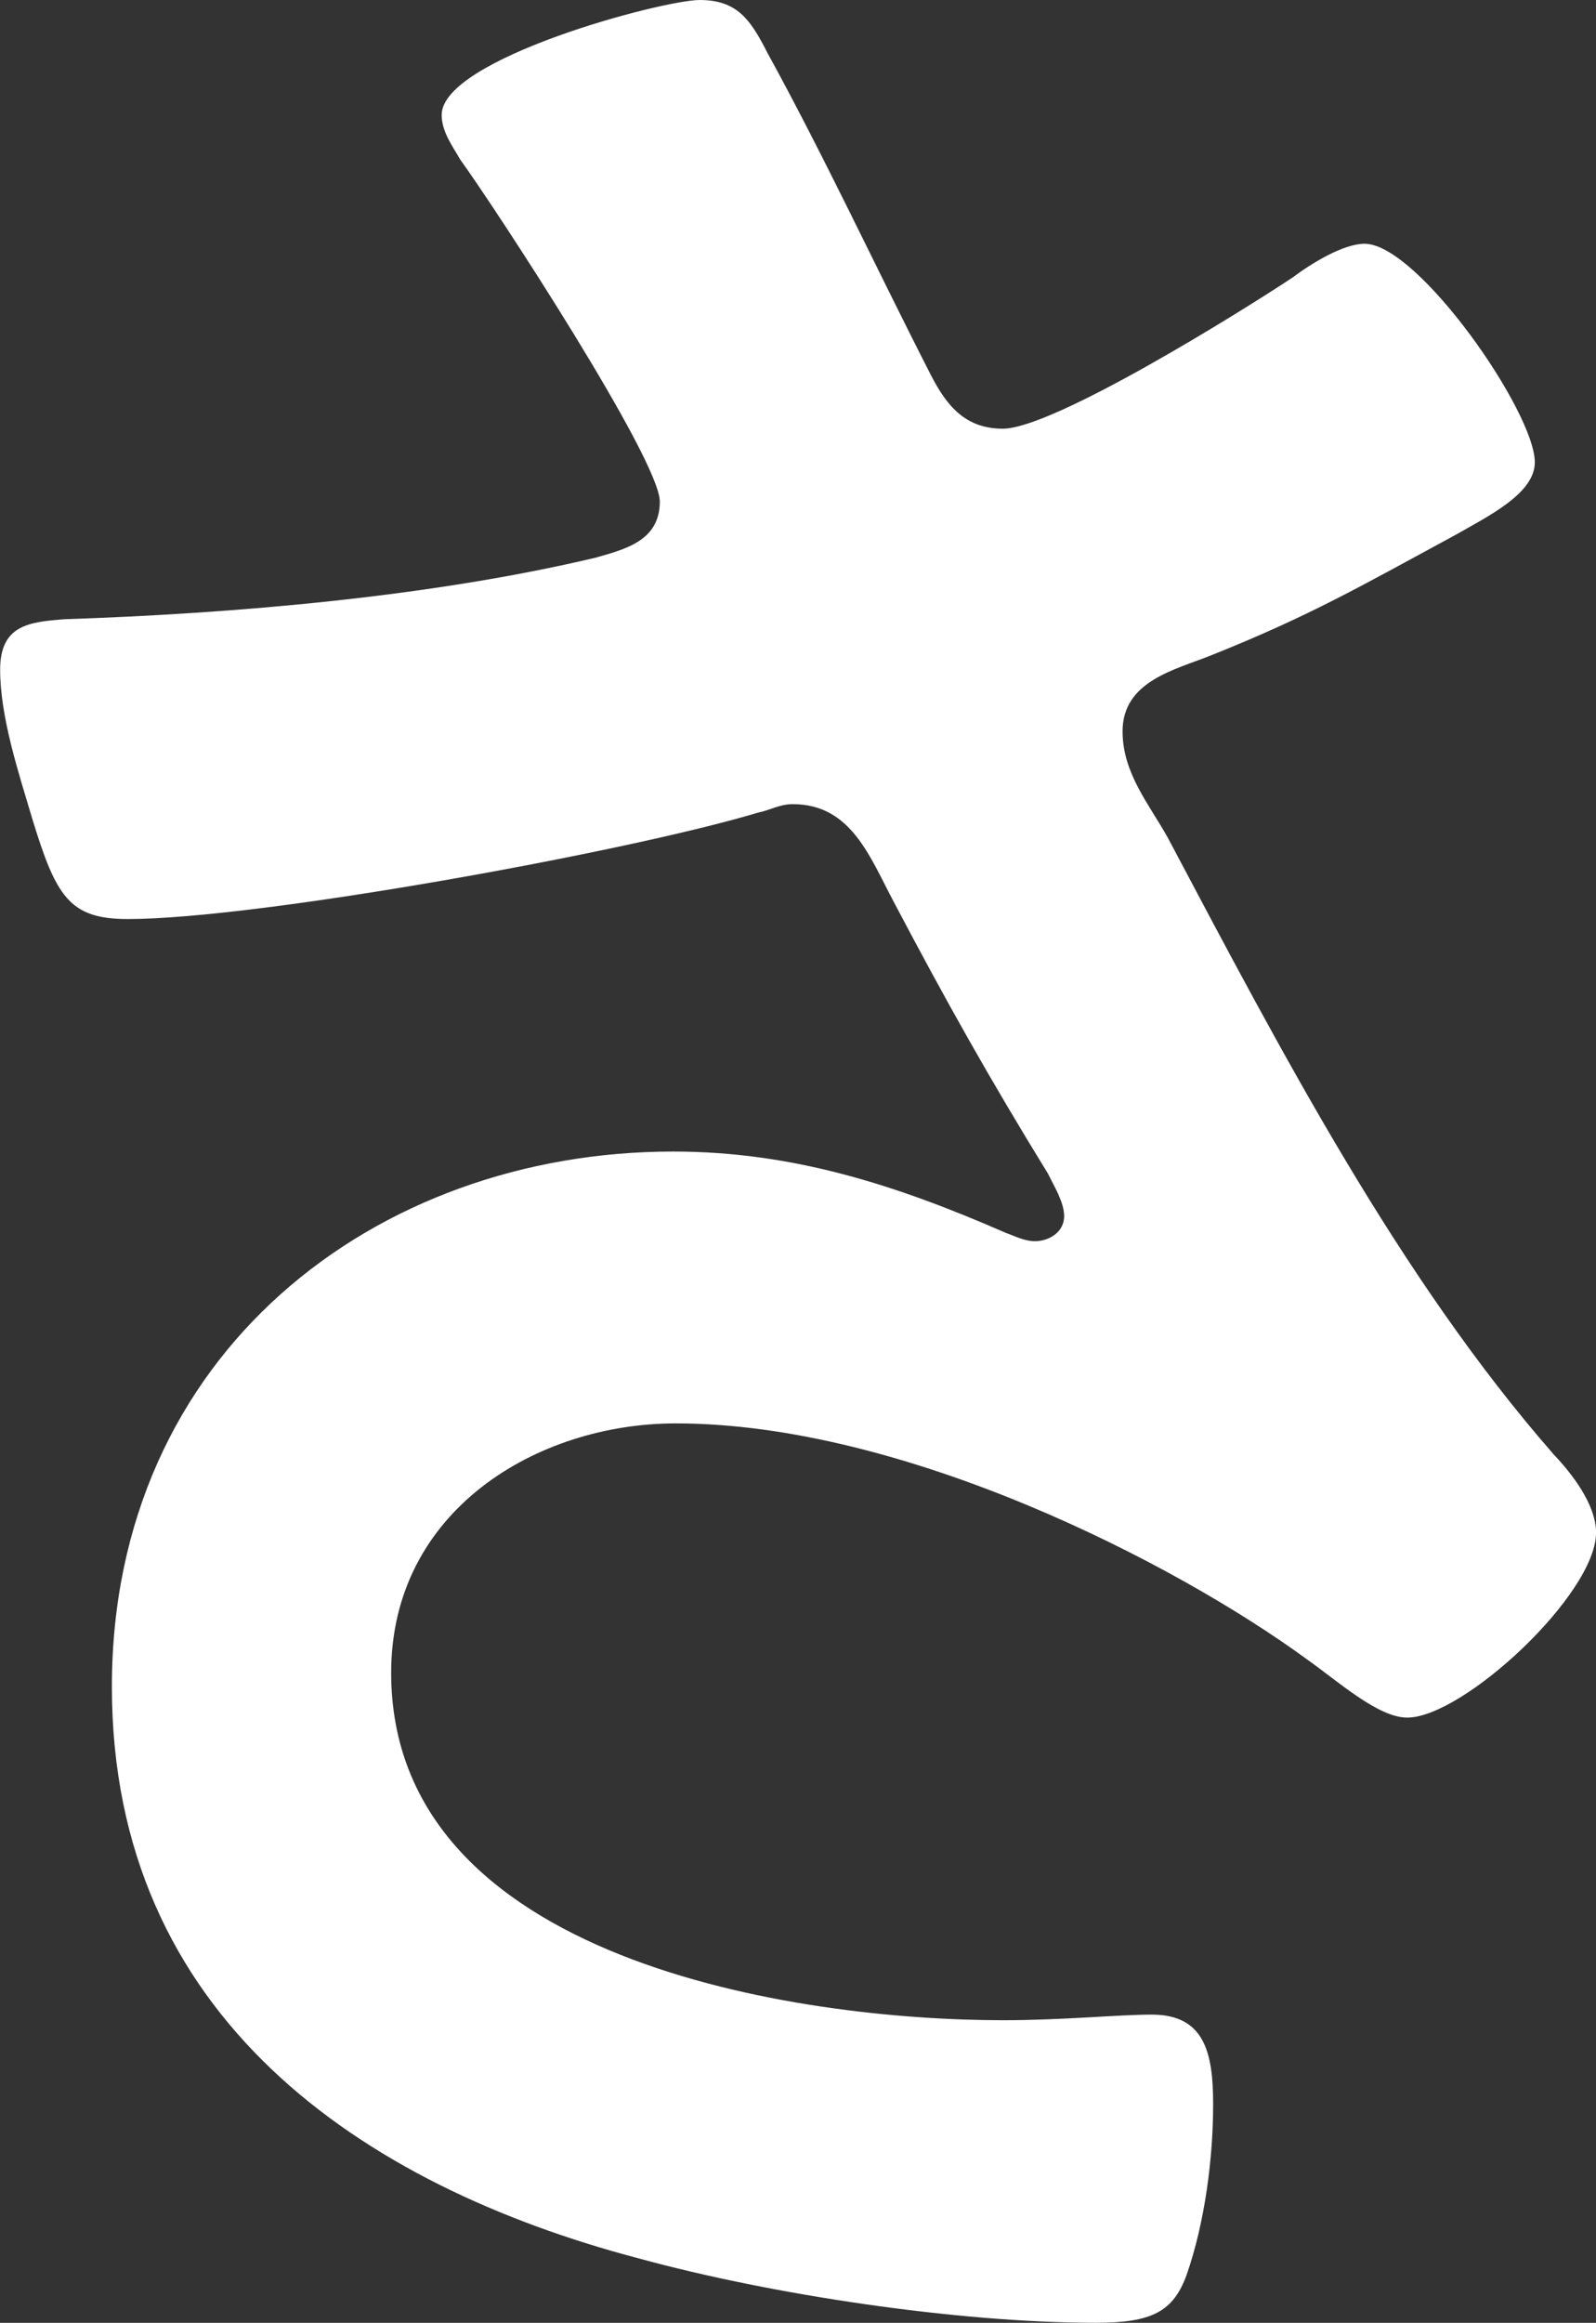 <?xml version="1.0" encoding="UTF-8"?><svg id="_レイヤー_2" xmlns="http://www.w3.org/2000/svg" viewBox="0 0 33.078 48.105"><rect x="0" y="0" width="33.078" height="48.105" fill="#333333" stroke="none"/><defs><style>.cls-1{fill:#fff;stroke-width:0px;}</style></defs><g id="_レイヤー_1-2"><path class="cls-1" d="m15.878,1.044c1.213,2.205,2.261,4.469,3.419,6.731.33.639.716,1.103,1.488,1.103,1.047,0,4.961-2.438,6.009-3.134.386-.29,1.048-.696,1.488-.696,1.103,0,3.528,3.481,3.528,4.526,0,.639-.938,1.103-1.654,1.509-1.93,1.045-3.031,1.683-5.071,2.495-.717.29-1.819.522-1.819,1.567,0,.87.551,1.509.938,2.205,2.37,4.468,4.796,9.11,7.994,12.767.385.405.881,1.044.881,1.624,0,1.276-2.756,3.83-3.914,3.83-.605,0-1.434-.754-2.095-1.219-2.701-1.973-8.325-4.874-13.065-4.874-2.867,0-5.898,1.799-5.898,5.164,0,5.978,8.434,7.196,12.68,7.196,1.268,0,2.37-.116,3.087-.116,1.103,0,1.269.812,1.269,1.856,0,1.103-.166,2.438-.552,3.54-.276.754-.717.986-1.874.986-2.867,0-6.727-.58-9.482-1.334-5.734-1.51-10.916-4.991-10.916-11.838,0-6.906,5.457-11.084,11.633-11.084,2.48,0,4.631.696,6.891,1.683.166.058.386.174.606.174.275,0,.606-.174.606-.521,0-.29-.221-.639-.331-.871-1.213-1.973-2.095-3.54-3.197-5.629-.496-.928-.882-2.03-2.095-2.03-.275,0-.441.115-.717.174-2.701.812-10.365,2.205-13.066,2.205-1.213,0-1.488-.465-1.984-2.089-.275-.929-.662-2.089-.662-3.076,0-.928.607-.986,1.324-1.044,3.527-.116,7.607-.465,11.025-1.277.606-.174,1.323-.348,1.323-1.16,0-.87-3.418-6.093-4.135-7.08-.165-.289-.386-.58-.386-.928,0-1.161,4.576-2.379,5.348-2.379s1.047.406,1.378,1.044Z"/></g></svg>